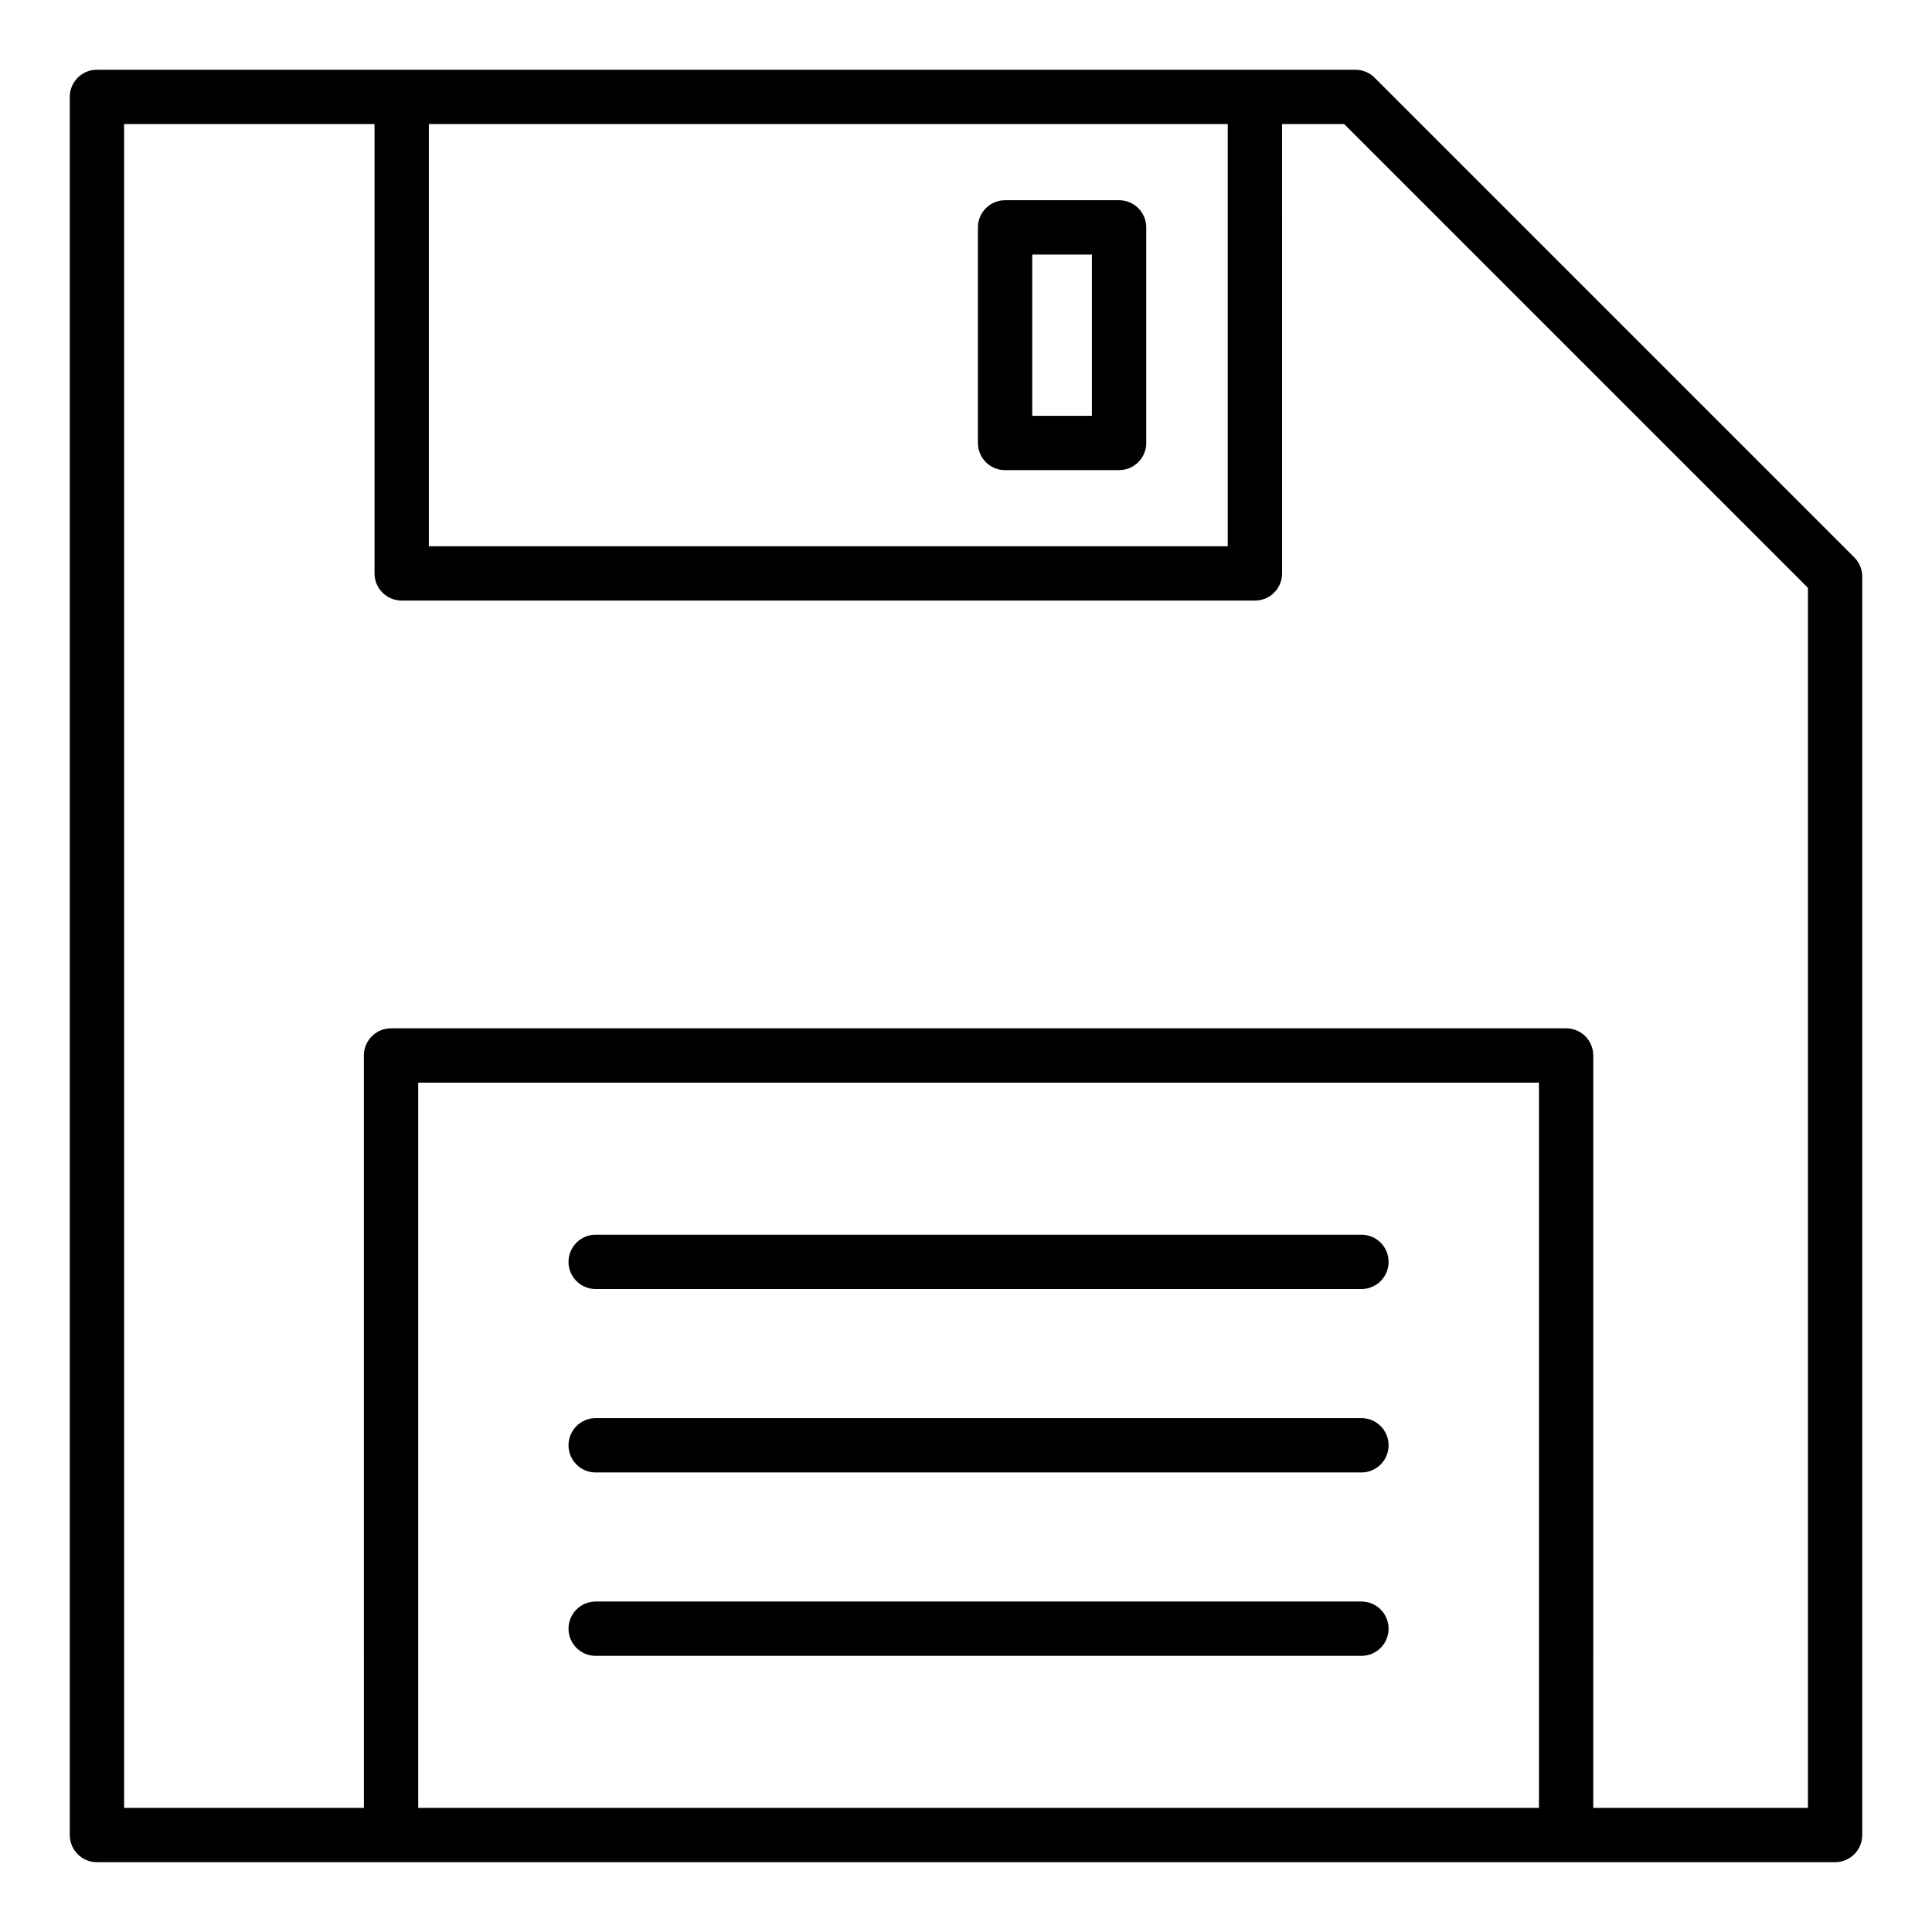 <?xml version="1.0" encoding="UTF-8"?>
<!-- Uploaded to: ICON Repo, www.iconrepo.com, Generator: ICON Repo Mixer Tools -->
<svg fill="#000000" width="800px" height="800px" version="1.1" viewBox="144 144 512 512" xmlns="http://www.w3.org/2000/svg">
 <g>
  <path d="m637.51 296.8c0-1.91-0.758-3.738-2.109-5.09l-127.12-127.12c-1.352-1.352-3.176-2.109-5.09-2.109h-333.5c-3.981 0-7.199 3.219-7.199 7.199v460.62c0 3.977 3.219 7.199 7.199 7.199h389.34l71.281-0.004c3.977 0 7.199-3.219 7.199-7.199zm-168.15-119.92v111.88h-211.71v-111.88zm-214.53 446.23v-192.2h297.01v192.2zm368.29 0h-56.891l0.004-199.4c0-3.977-3.219-7.199-7.199-7.199h-311.4c-3.977 0-7.199 3.219-7.199 7.199l0.004 199.4h-63.547v-446.23h66.363v119.08c0 3.977 3.219 7.199 7.199 7.199h226.11c3.977 0 7.199-3.219 7.199-7.199l-0.004-119.08h16.461l122.9 122.9z"/>
  <path d="m504.79 471.21h-202.93c-3.977 0-7.199 3.219-7.199 7.199 0 3.977 3.219 7.199 7.199 7.199h202.93c3.977 0 7.199-3.219 7.199-7.199-0.004-3.981-3.223-7.199-7.199-7.199z"/>
  <path d="m504.79 519.82h-202.93c-3.977 0-7.199 3.219-7.199 7.199 0 3.977 3.219 7.199 7.199 7.199h202.93c3.977 0 7.199-3.219 7.199-7.199-0.004-3.981-3.223-7.199-7.199-7.199z"/>
  <path d="m504.79 568.42h-202.93c-3.977 0-7.199 3.219-7.199 7.199 0 3.977 3.219 7.199 7.199 7.199h202.93c3.977 0 7.199-3.219 7.199-7.199-0.004-3.981-3.223-7.199-7.199-7.199z"/>
  <path d="m410.36 268.59h30.207c3.977 0 7.199-3.219 7.199-7.199v-57.129c0-3.977-3.219-7.199-7.199-7.199h-30.207c-3.977 0-7.199 3.219-7.199 7.199v57.129c0 3.981 3.219 7.199 7.199 7.199zm7.195-57.129h15.812v42.734h-15.812z"/>
 </g>
</svg>